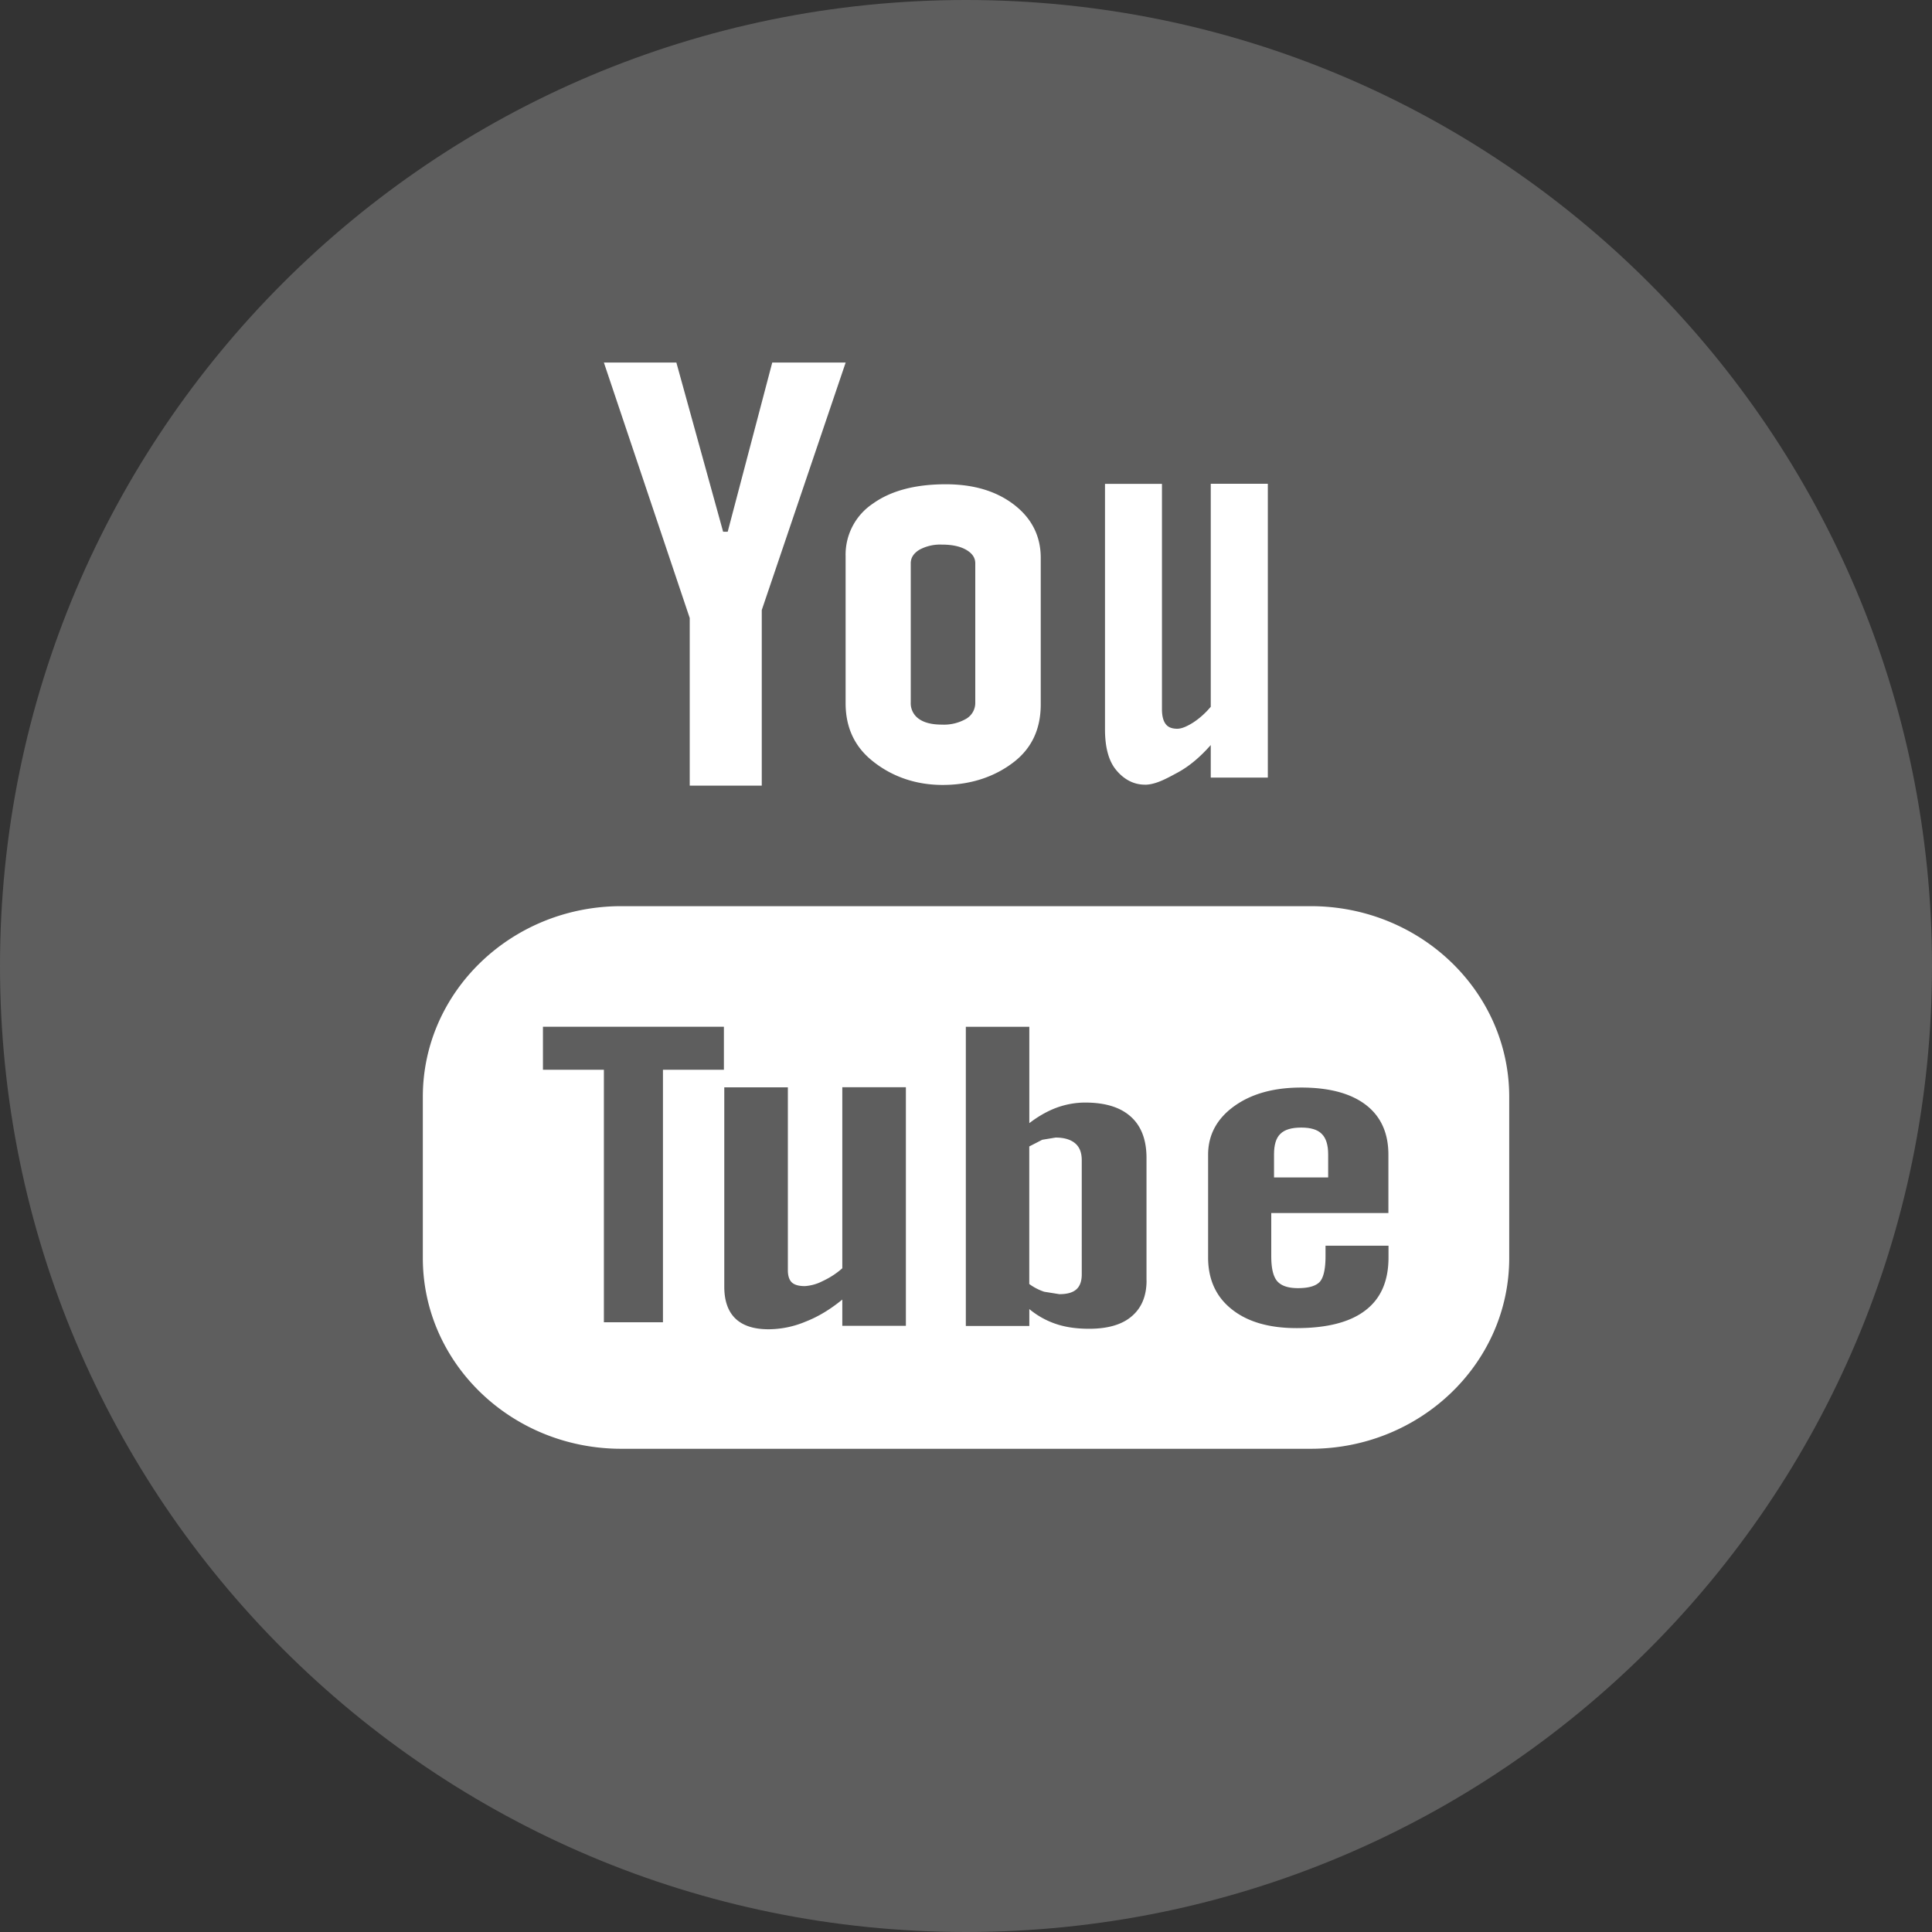 <svg width="35" height="35" fill="none" xmlns="http://www.w3.org/2000/svg"><rect width="100%" height="100%" fill="#333333" stroke="none"/><path d="M17.5 0C27.166 0 35 7.836 35 17.5 35 27.165 27.166 35 17.5 35S0 27.164 0 17.5 7.835 0 17.5 0z" fill="#5E5E5E"/><path d="M17.078 14.22c.553 0 .987-.176 1.304-.427.315-.251.472-.594.472-1.033v-2.654c0-.39-.16-.713-.481-.961-.323-.249-.735-.372-1.24-.372-.553 0-.995.117-1.322.352a1.111 1.111 0 00-.492.95v2.663c0 .437.16.783.48 1.042.319.26.746.44 1.279.44zm-.579-4.015c0-.101.053-.182.157-.246a.789.789 0 01.407-.093c.181 0 .328.03.438.093.112.064.167.145.167.246v2.522a.333.333 0 01-.164.294.807.807 0 01-.441.106c-.18 0-.32-.034-.418-.105a.343.343 0 01-.146-.295v-2.522zm4.24 4.011c.195 0 .393-.111.6-.223.207-.113.405-.28.595-.496v.59h1.034V8.764h-1.034v4.04c-.096.114-.203.21-.318.285-.117.074-.213.113-.289.113-.097 0-.168-.028-.21-.086-.043-.055-.067-.146-.067-.27v-4.08h-1.032v4.446c0 .317.063.554.182.712.121.158.3.291.54.291zm3.006 2.2h-12.49c-1.986 0-3.595 1.548-3.595 3.454v2.92c0 1.908 1.609 3.456 3.595 3.456h12.49c1.985 0 3.596-1.548 3.596-3.455v-2.92c0-1.907-1.61-3.455-3.596-3.455zM13.114 19.38H12.01v4.574h-1.07V19.38H9.836v-.78h3.278v.78zm3.297 4.638h-1.152v-.475c-.214.175-.434.31-.666.4a1.748 1.748 0 01-.668.138c-.267 0-.466-.064-.602-.194-.133-.128-.202-.32-.202-.578v-3.611h1.152v3.312c0 .103.024.175.07.221.05.047.13.068.237.068a.81.81 0 00.321-.09c.13-.06.25-.137.358-.233v-3.28h1.152v4.322zm4.36-.823c0 .284-.09.499-.269.651-.176.152-.436.226-.772.226-.224 0-.423-.028-.596-.086a1.5 1.5 0 01-.487-.271v.306h-1.15v-5.42h1.15v1.746c.156-.12.319-.214.488-.278.174-.064.35-.095.525-.095.36 0 .635.084.824.254.191.17.286.421.286.748v2.22zm4.381-1.22H23.03v.782c0 .217.035.368.108.453.075.085.2.126.377.126.186 0 .313-.036.387-.107.072-.072.111-.229.111-.473v-.189h1.141v.212c0 .425-.136.744-.419.96-.278.214-.693.321-1.246.321-.497 0-.889-.113-1.174-.341-.285-.225-.429-.54-.429-.938v-1.862c0-.358.158-.653.473-.88.314-.225.716-.337 1.214-.337.507 0 .898.105 1.171.314.272.209.408.51.408.902v1.058zm-12.657-7.743H13.8v-3.18l1.52-4.484h-1.33l-.807 3.065H13.1l-.847-3.065H10.94l1.555 4.628v3.036zm6.628 6.376l-.242.04-.235.121v2.492a.984.984 0 00.27.14l.275.044c.14 0 .242-.028.307-.086.065-.056.099-.148.099-.273V21.02c0-.137-.038-.239-.12-.308-.082-.069-.2-.104-.354-.104z" fill="#fff"/><path d="M23.575 20.427c-.177 0-.303.037-.38.114-.077.073-.115.198-.115.372v.417h.981v-.417c0-.174-.04-.298-.117-.372-.075-.077-.2-.114-.37-.114z" fill="#fff"/></svg>